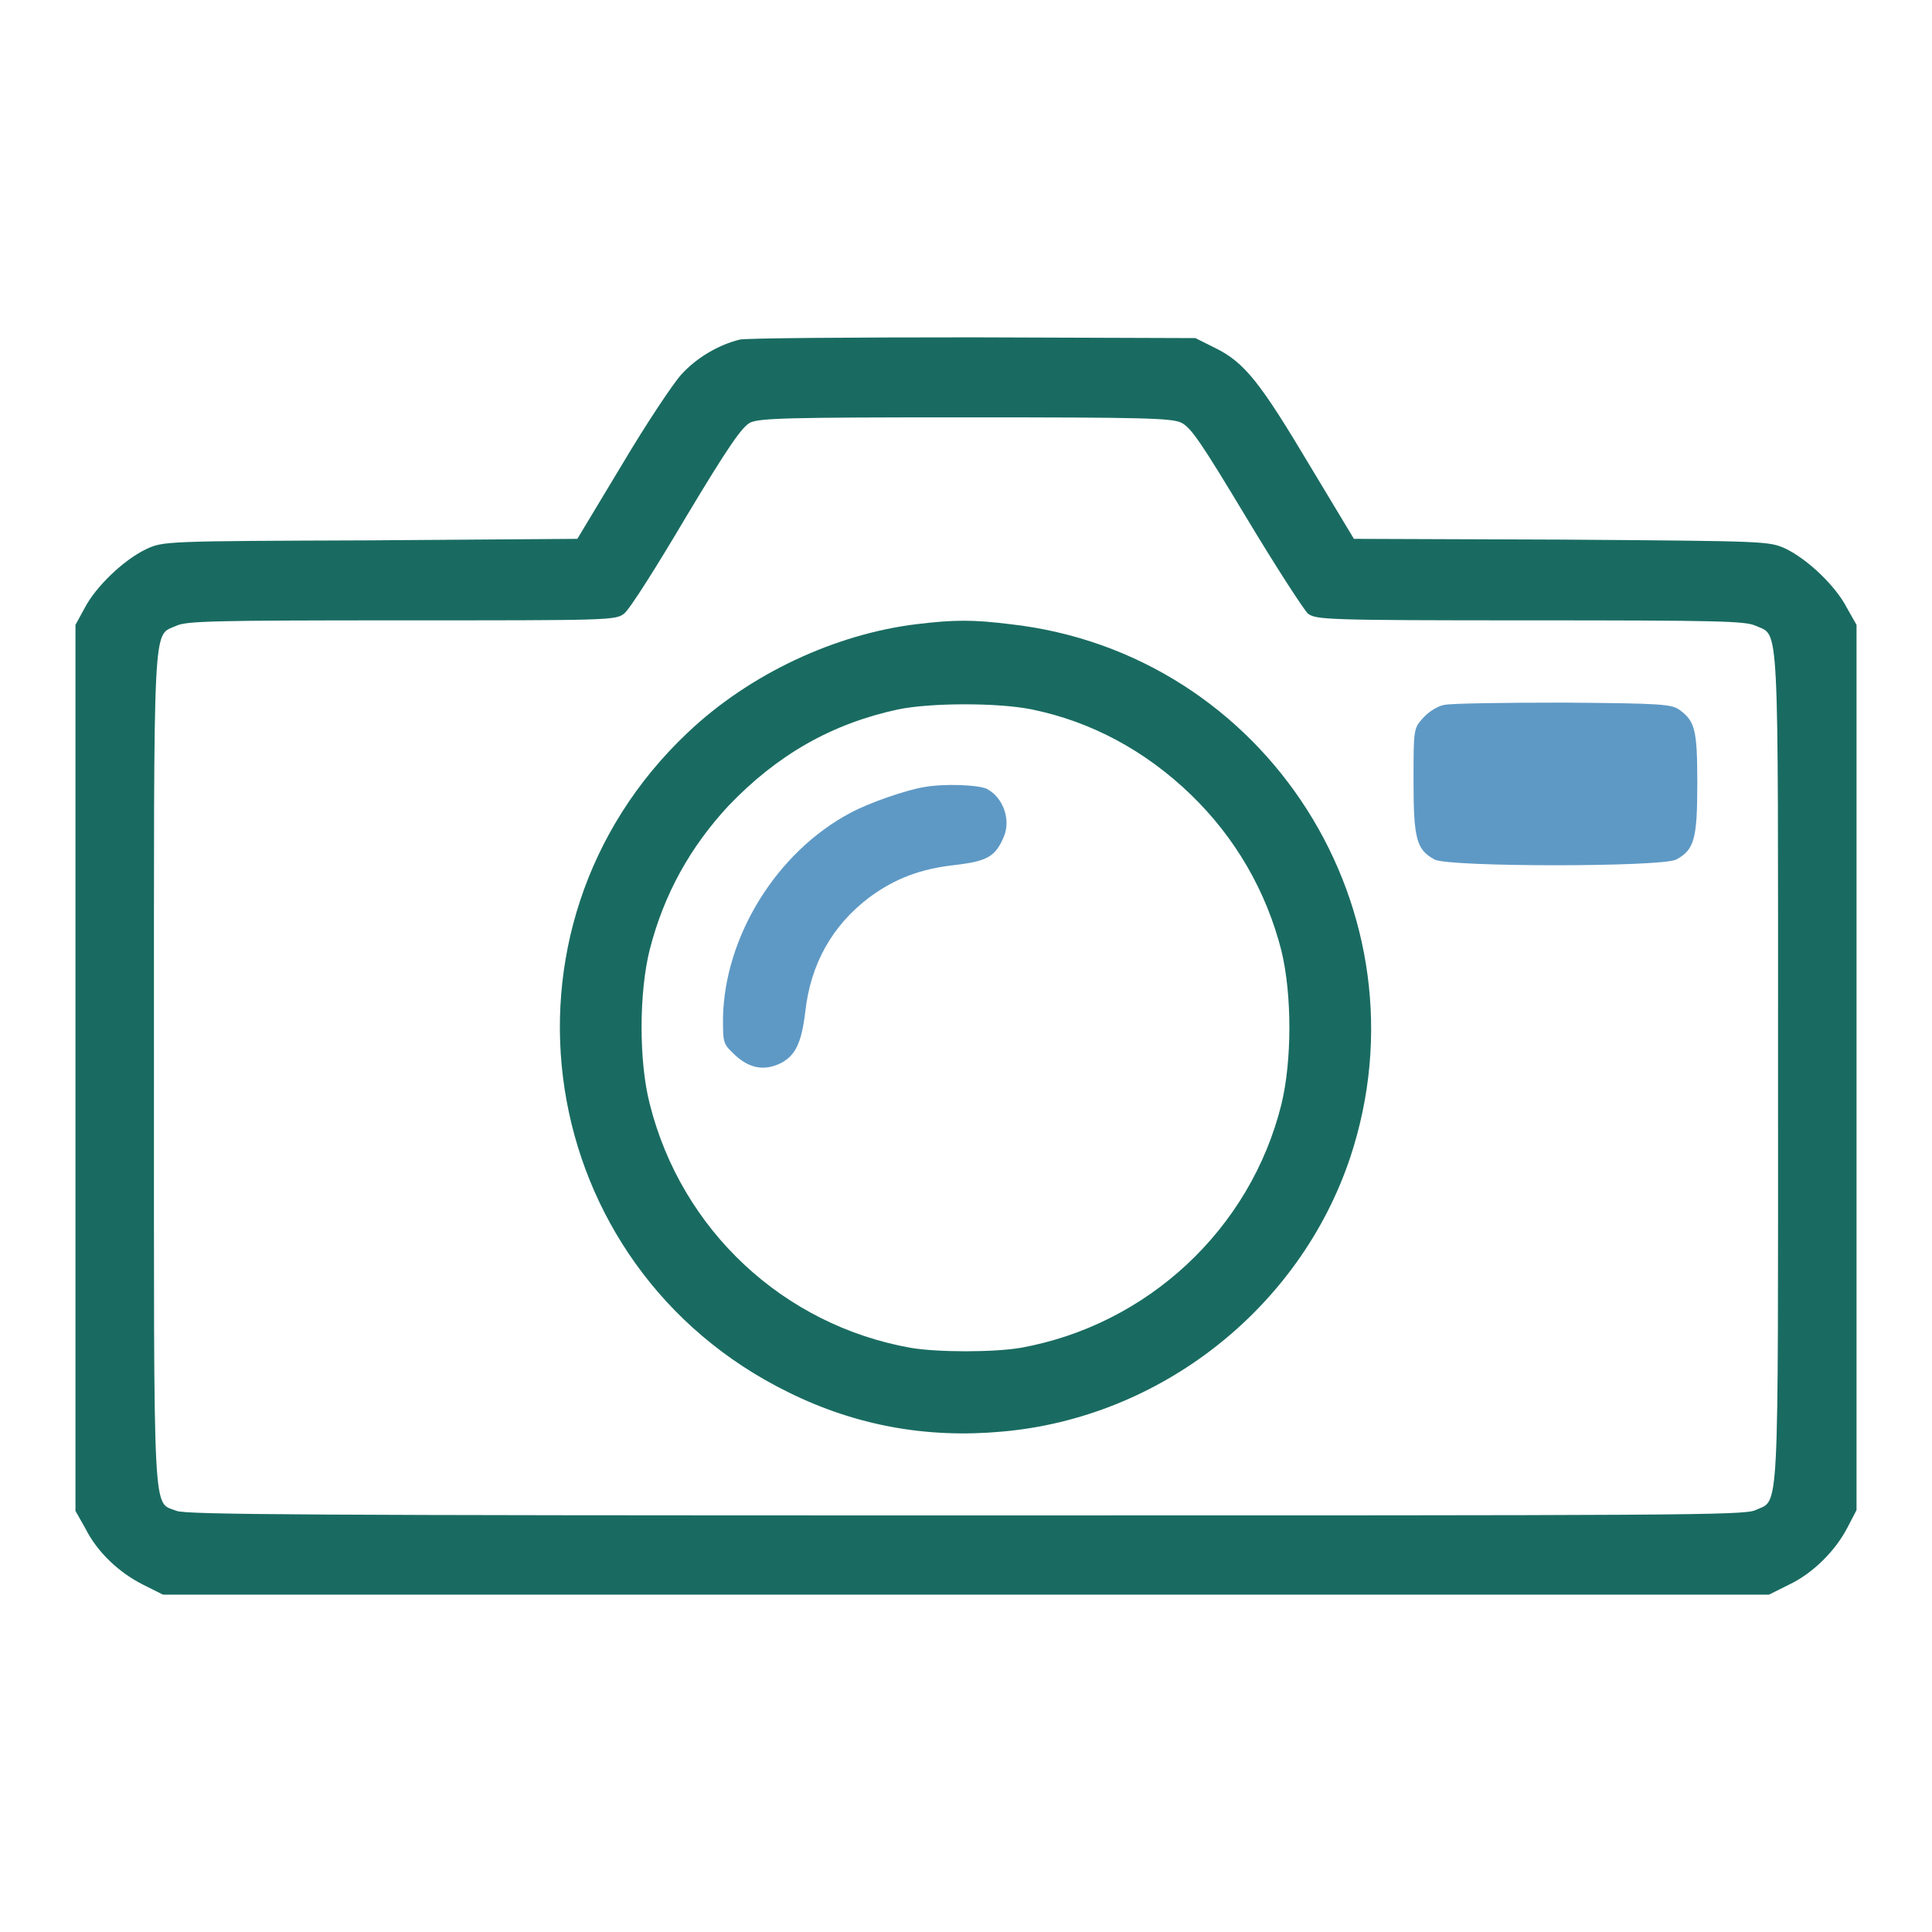 <!--?xml version="1.0" encoding="utf-8"?-->
<!-- Svg Vector Icons : http://www.onlinewebfonts.com/icon -->

<svg version="1.1" xmlns="http://www.w3.org/2000/svg" xmlns:xlink="http://www.w3.org/1999/xlink" x="0px" y="0px" viewBox="0 0 256 256" enable-background="new 0 0 256 256" xml:space="preserve">
<g><g><g><path fill="#196B61" data-title="Layer 0" xs="0" d="M98,45c-2.8,0.7-5.7,2.4-7.7,4.6c-1.1,1.2-4.7,6.6-7.9,12l-5.9,9.8L49,71.6c-27.2,0.1-27.4,0.1-29.7,1.2c-2.9,1.4-6.6,4.9-8.1,7.8L10,82.8v58.7v58.7l1.3,2.3c1.6,3.2,4.5,5.9,7.7,7.5l2.6,1.3H128h106.4l2.6-1.3c3.2-1.5,6.2-4.5,7.8-7.6l1.2-2.3v-58.7V82.8l-1.3-2.3c-1.5-2.9-5.2-6.4-8.1-7.8c-2.2-1-2.5-1-29.7-1.2l-27.5-0.1l-5.9-9.8C167,50.7,164.9,48,161,46.1l-2.6-1.3l-29.4-0.1C112.7,44.7,98.8,44.8,98,45z M156.5,56c1.3,0.6,2.7,2.7,8.6,12.5c3.9,6.5,7.6,12.2,8.2,12.8c1.1,0.8,2.1,0.9,29.4,0.9c25.2,0,28.5,0.1,29.9,0.7c3.2,1.5,3-2.3,3,58.6c0,60.9,0.2,57.1-3,58.6c-1.4,0.7-10.2,0.7-104.6,0.7c-88,0-103.3-0.1-104.6-0.6c-3.2-1.3-3,2.5-3-58.7c0-60.9-0.2-57.1,3-58.6c1.4-0.6,4.6-0.7,29.9-0.7c27.3,0,28.3,0,29.4-0.9c0.7-0.5,4.3-6.2,8.2-12.8c5.7-9.5,7.4-11.9,8.5-12.5c1.3-0.6,5-0.7,28.5-0.7C151.6,55.3,155.2,55.4,156.5,56z"/><path fill="#196B61" data-title="Layer 1" xs="1" d="M121.5,82.7c-10.8,1.3-22.2,6.6-30.4,14.4c-27.4,25.9-20.5,70.8,13.4,87.4c8.9,4.4,18.3,6.1,28.2,5.2c21-1.8,39.5-16.3,46.2-36.3c10.8-32.5-11-66.9-45.1-70.7C128.9,82.1,126.5,82.1,121.5,82.7z M136.7,94c7.9,1.6,15.1,5.5,21.1,11.3c5.9,5.7,10,12.8,12,20.7c1.4,5.8,1.4,14.5,0,20.3c-4.1,16.6-17.8,29.3-34.6,32.3c-3.6,0.6-10.9,0.6-14.5,0c-16.9-3-30.4-15.6-34.6-32.3c-1.5-5.8-1.4-15,0-20.5c1.9-7.4,5.4-13.6,10.4-19c6.5-6.8,13.7-10.9,22.5-12.8C123.4,93.1,132.3,93.1,136.7,94z"/><path fill="#5E99C5" data-title="Layer 2" xs="2" d="M122.4,104.3c-2.4,0.4-7.3,2.1-9.7,3.4c-9.8,5.2-16.7,16.4-16.9,27.2c0,3.4,0,3.4,1.7,5c1.9,1.7,3.8,2,5.9,1c2-1,2.8-2.7,3.3-6.8c0.7-6.4,3.6-11.5,8.5-15.2c3.4-2.5,6.8-3.8,11.5-4.3c4.1-0.5,5.2-1.1,6.3-3.7c1-2.3-0.1-5.3-2.3-6.4C129.5,104,125.2,103.8,122.4,104.3z"/><path fill="#5E99C5" data-title="Layer 3" xs="3" d="M191.4,93.4c-0.8,0.1-2.1,0.9-2.8,1.7c-1.3,1.4-1.3,1.5-1.3,8.4c0,7.7,0.4,9.1,2.8,10.4c2,1,30,1,32,0c2.4-1.3,2.8-2.7,2.8-10.1c0-7.1-0.3-8.2-2.3-9.7c-1.1-0.8-2.3-0.9-15.4-1C199.4,93.1,192.3,93.2,191.4,93.4z"/></g></g></g>
</svg>